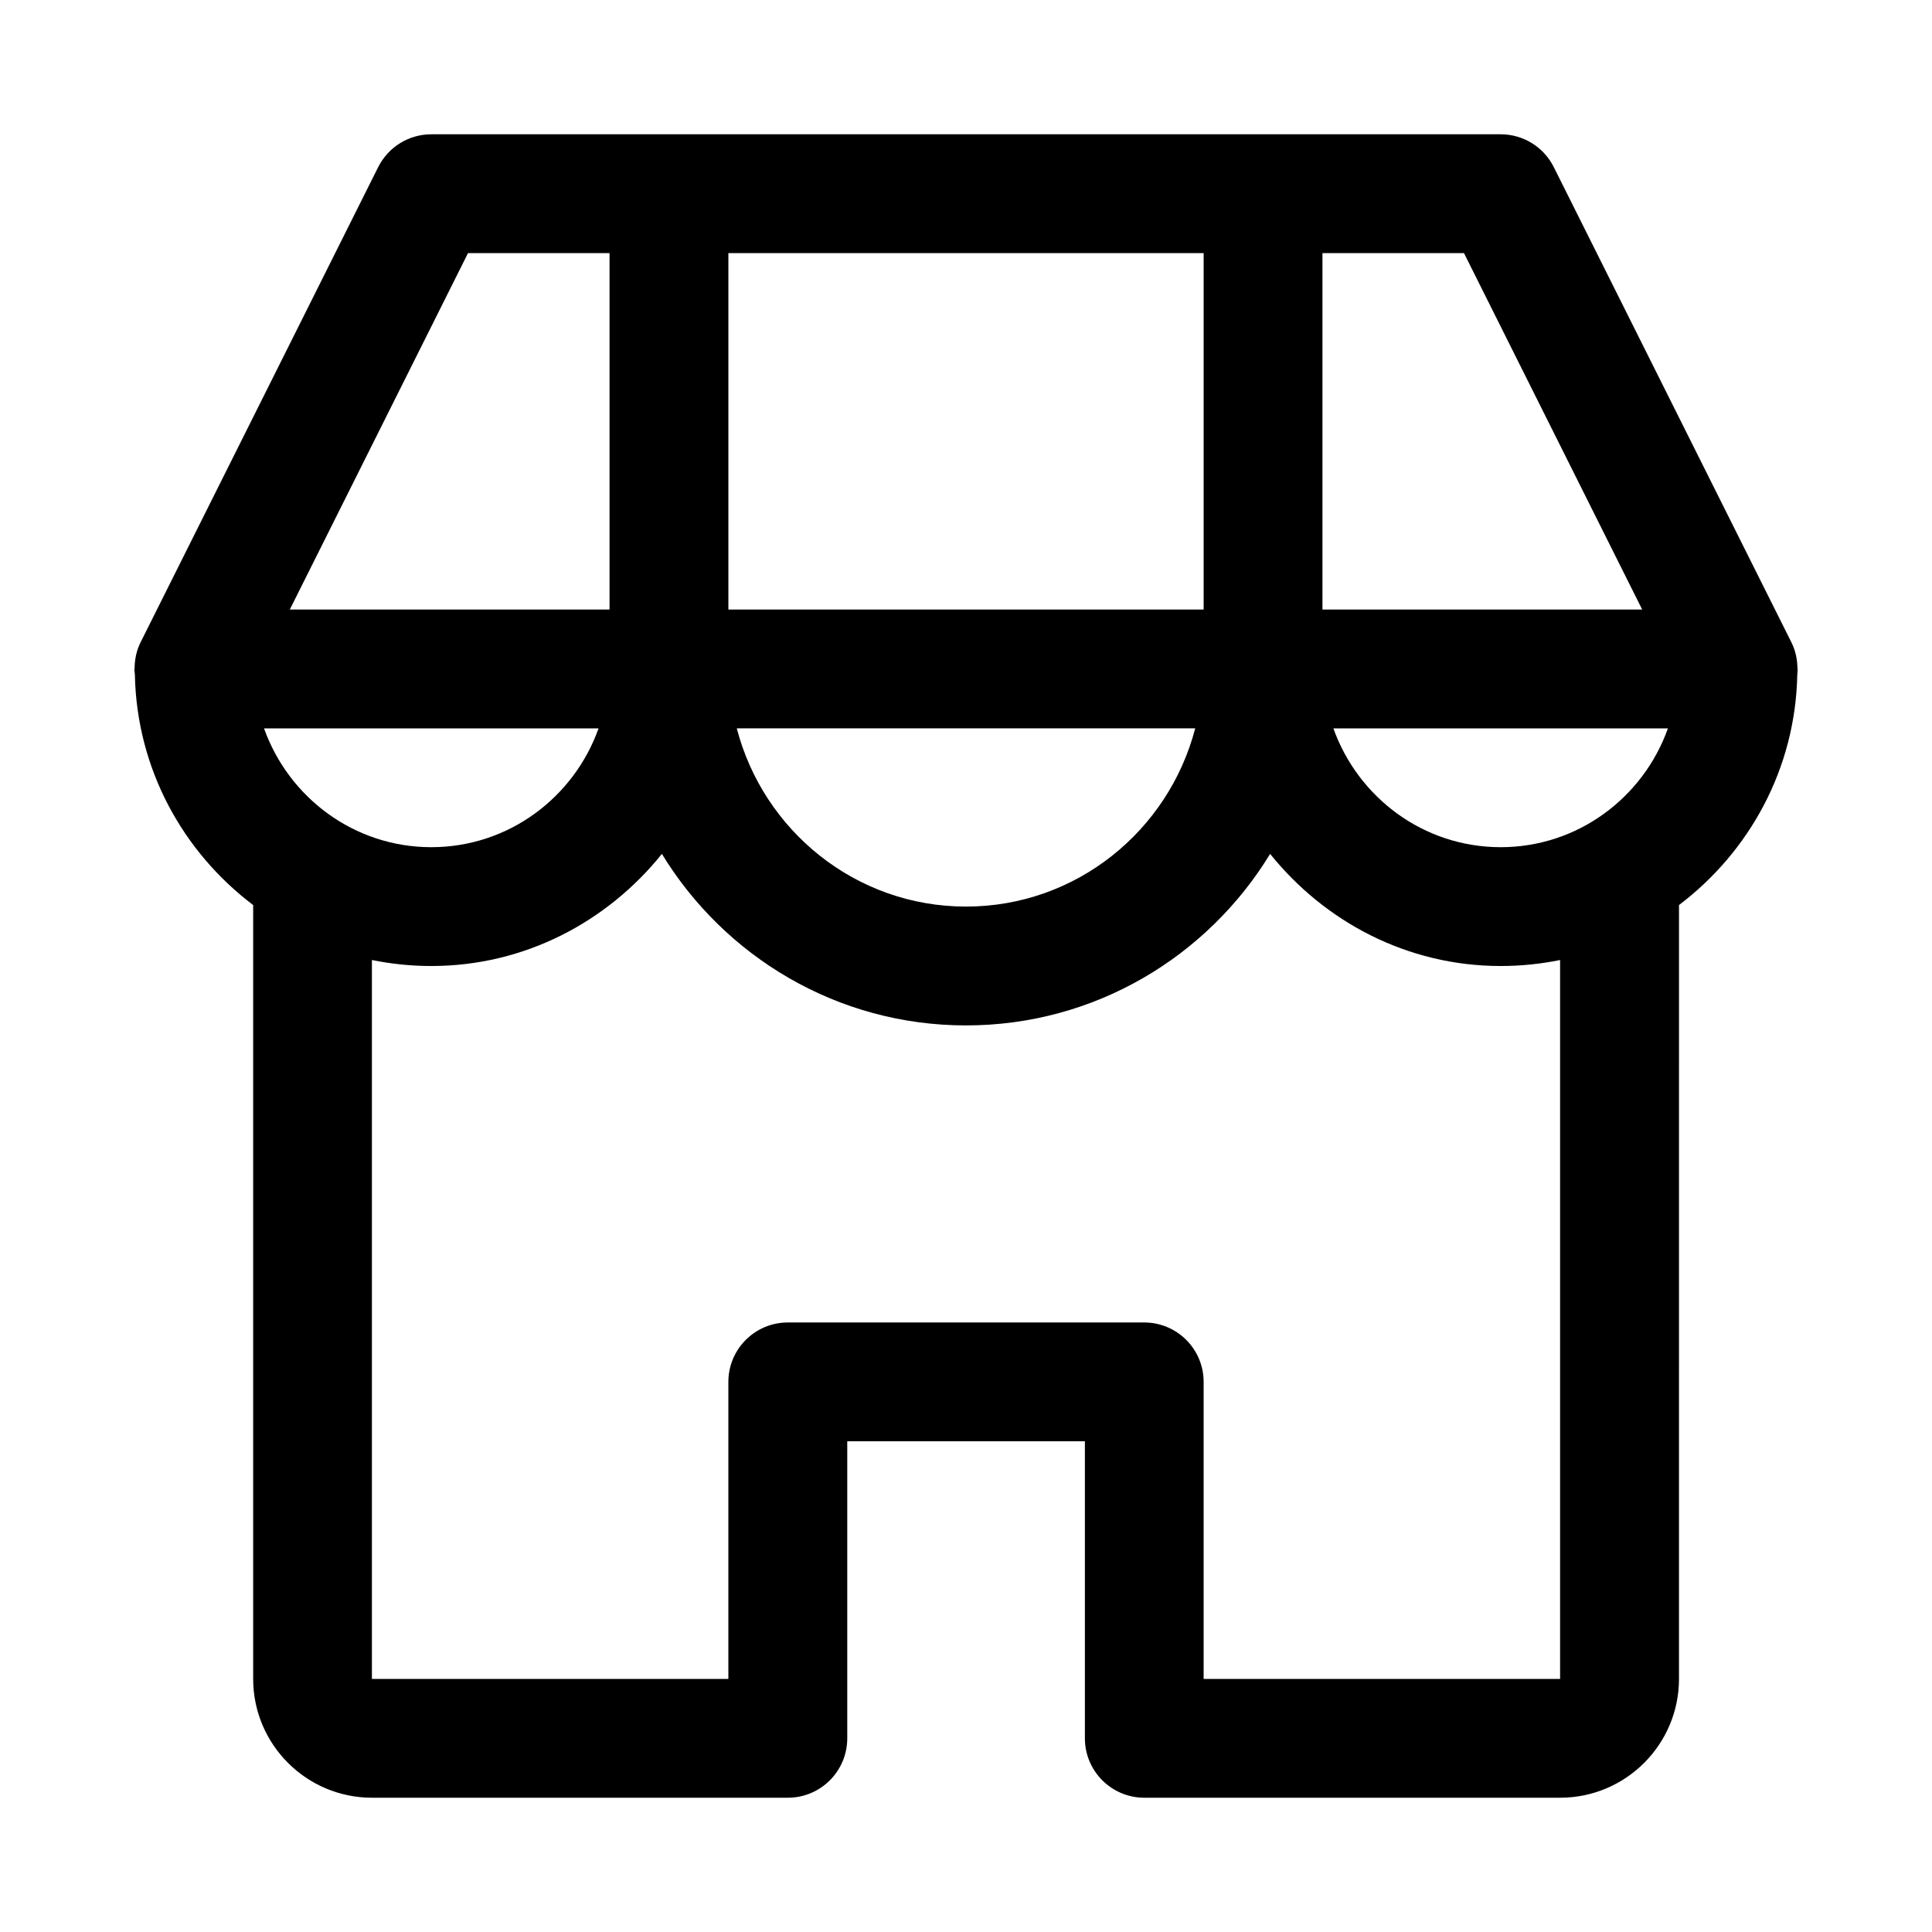 <?xml version="1.0" encoding="UTF-8"?>
<!-- Uploaded to: ICON Repo, www.iconrepo.com, Generator: ICON Repo Mixer Tools -->
<svg fill="#000000" width="800px" height="800px" version="1.1" viewBox="144 144 512 512" xmlns="http://www.w3.org/2000/svg">
 <path d="m620.37 321.69c0-0.141 0.047-0.266 0.047-0.41h-0.078c0-2.41-0.473-4.816-1.59-7.039l-62.977-125.95c-2.66-5.336-8.109-8.703-14.074-8.703h-283.39c-5.965 0-11.414 3.367-14.09 8.707l-62.977 125.95c-1.102 2.219-1.574 4.629-1.574 7.035h-0.078c0 0.141 0.047 0.27 0.047 0.41 0.016 0.363 0.078 0.707 0.109 1.055 0.473 25 12.707 47.012 31.348 61.102v205.08c0 17.367 14.121 31.488 31.488 31.488h110.21c8.691 0 15.742-7.055 15.742-15.742v-78.719h62.977v78.719c0 8.691 7.055 15.742 15.742 15.742h110.21c17.367 0 31.488-14.121 31.488-31.488l0.004-205.08c18.625-14.105 30.875-36.102 31.348-61.102 0.016-0.348 0.078-0.691 0.078-1.055zm-78.672 46.824c-20.5 0-37.816-13.211-44.336-31.488h88.656c-6.504 18.277-23.82 31.488-44.32 31.488zm-327.73-31.488h88.656c-6.504 18.277-23.824 31.488-44.324 31.488-20.496 0-37.816-13.211-44.332-31.488zm365.23-31.488h-84.734v-94.465h37.504zm-116.22-94.465v94.465h-125.95v-94.465zm-2.238 125.95c-7.039 27.078-31.488 47.23-60.742 47.23s-53.703-20.152-60.742-47.23zm-192.71-125.95h37.504v94.465h-84.734zm289.41 377.86h-94.465v-78.719c0-8.691-7.055-15.742-15.742-15.742h-94.465c-8.691 0-15.742 7.055-15.742 15.742v78.719h-94.465v-190.52c5.086 1.039 10.359 1.59 15.742 1.59 24.781 0 46.664-11.746 61.102-29.711 16.598 27.207 46.465 45.453 80.598 45.453s64-18.246 80.594-45.453c14.438 17.965 36.32 29.711 61.102 29.711 5.383 0 10.66-0.551 15.742-1.59z"/>
</svg>